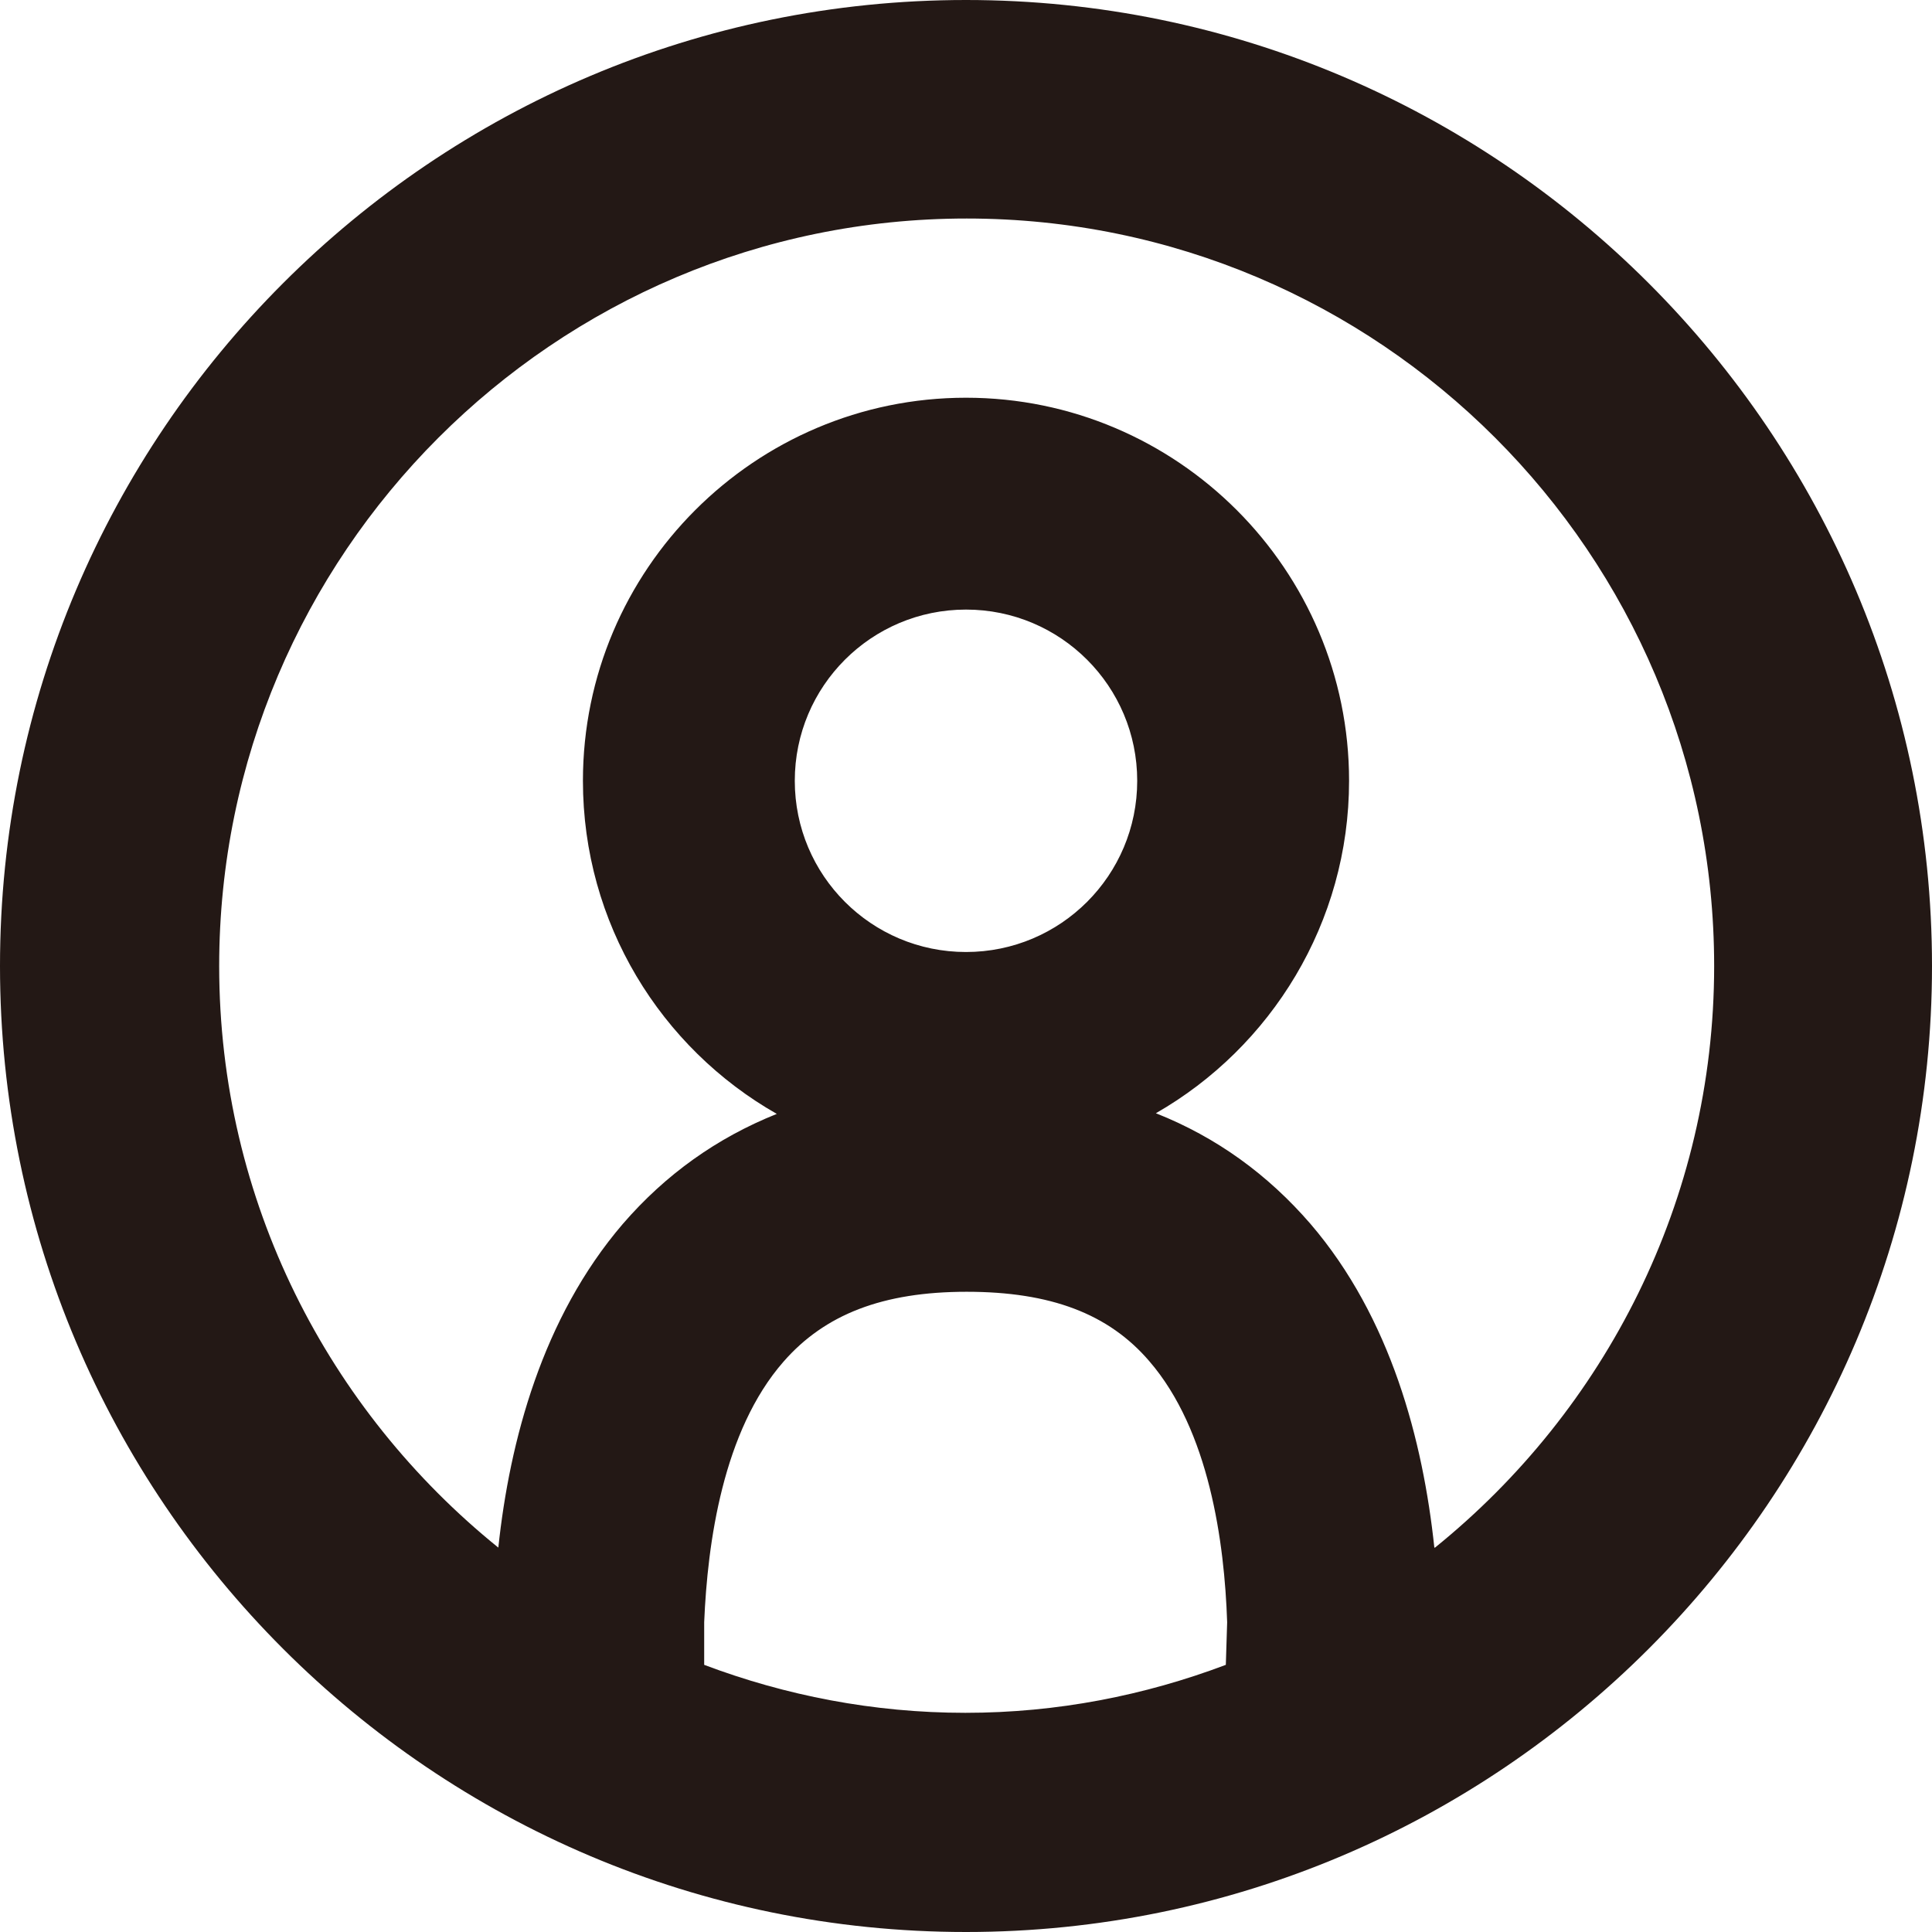 <?xml version="1.0" encoding="UTF-8"?><svg id="_レイヤー_2" xmlns="http://www.w3.org/2000/svg" viewBox="0 0 29 29"><defs><style>.cls-1{fill:#231815;}</style></defs><g id="text"><path class="cls-1" d="M14.5,0C6.5,0,0,6.5,0,14.5s6.5,14.5,14.5,14.5,14.5-6.51,14.5-14.5S22.5,0,14.5,0ZM14.51,19.39c1.26,0,2.13.33,2.74,1.04.9,1.04,1.13,2.72,1.17,3.92l-.02.64c-1.22.46-2.53.72-3.91.72s-2.7-.26-3.92-.72v-.64c.05-1.19.28-2.87,1.19-3.91.62-.71,1.49-1.05,2.75-1.05ZM11.93,11.72c0-1.42,1.15-2.57,2.57-2.57s2.57,1.15,2.57,2.57-1.15,2.57-2.57,2.57-2.57-1.15-2.57-2.57ZM21.53,23.23h0c-.17-1.6-.65-3.45-1.86-4.86-.64-.74-1.41-1.3-2.32-1.66,1.73-.99,2.9-2.86,2.9-4.99,0-3.17-2.58-5.75-5.75-5.75s-5.75,2.58-5.75,5.75c0,2.14,1.17,4.01,2.91,5-.9.36-1.67.91-2.31,1.65-1.21,1.41-1.7,3.26-1.87,4.86-2.55-2.06-4.19-5.2-4.19-8.73,0-6.18,5.03-11.22,11.22-11.22s11.22,5.03,11.22,11.22c0,3.52-1.64,6.67-4.19,8.73Z"/></g></svg>